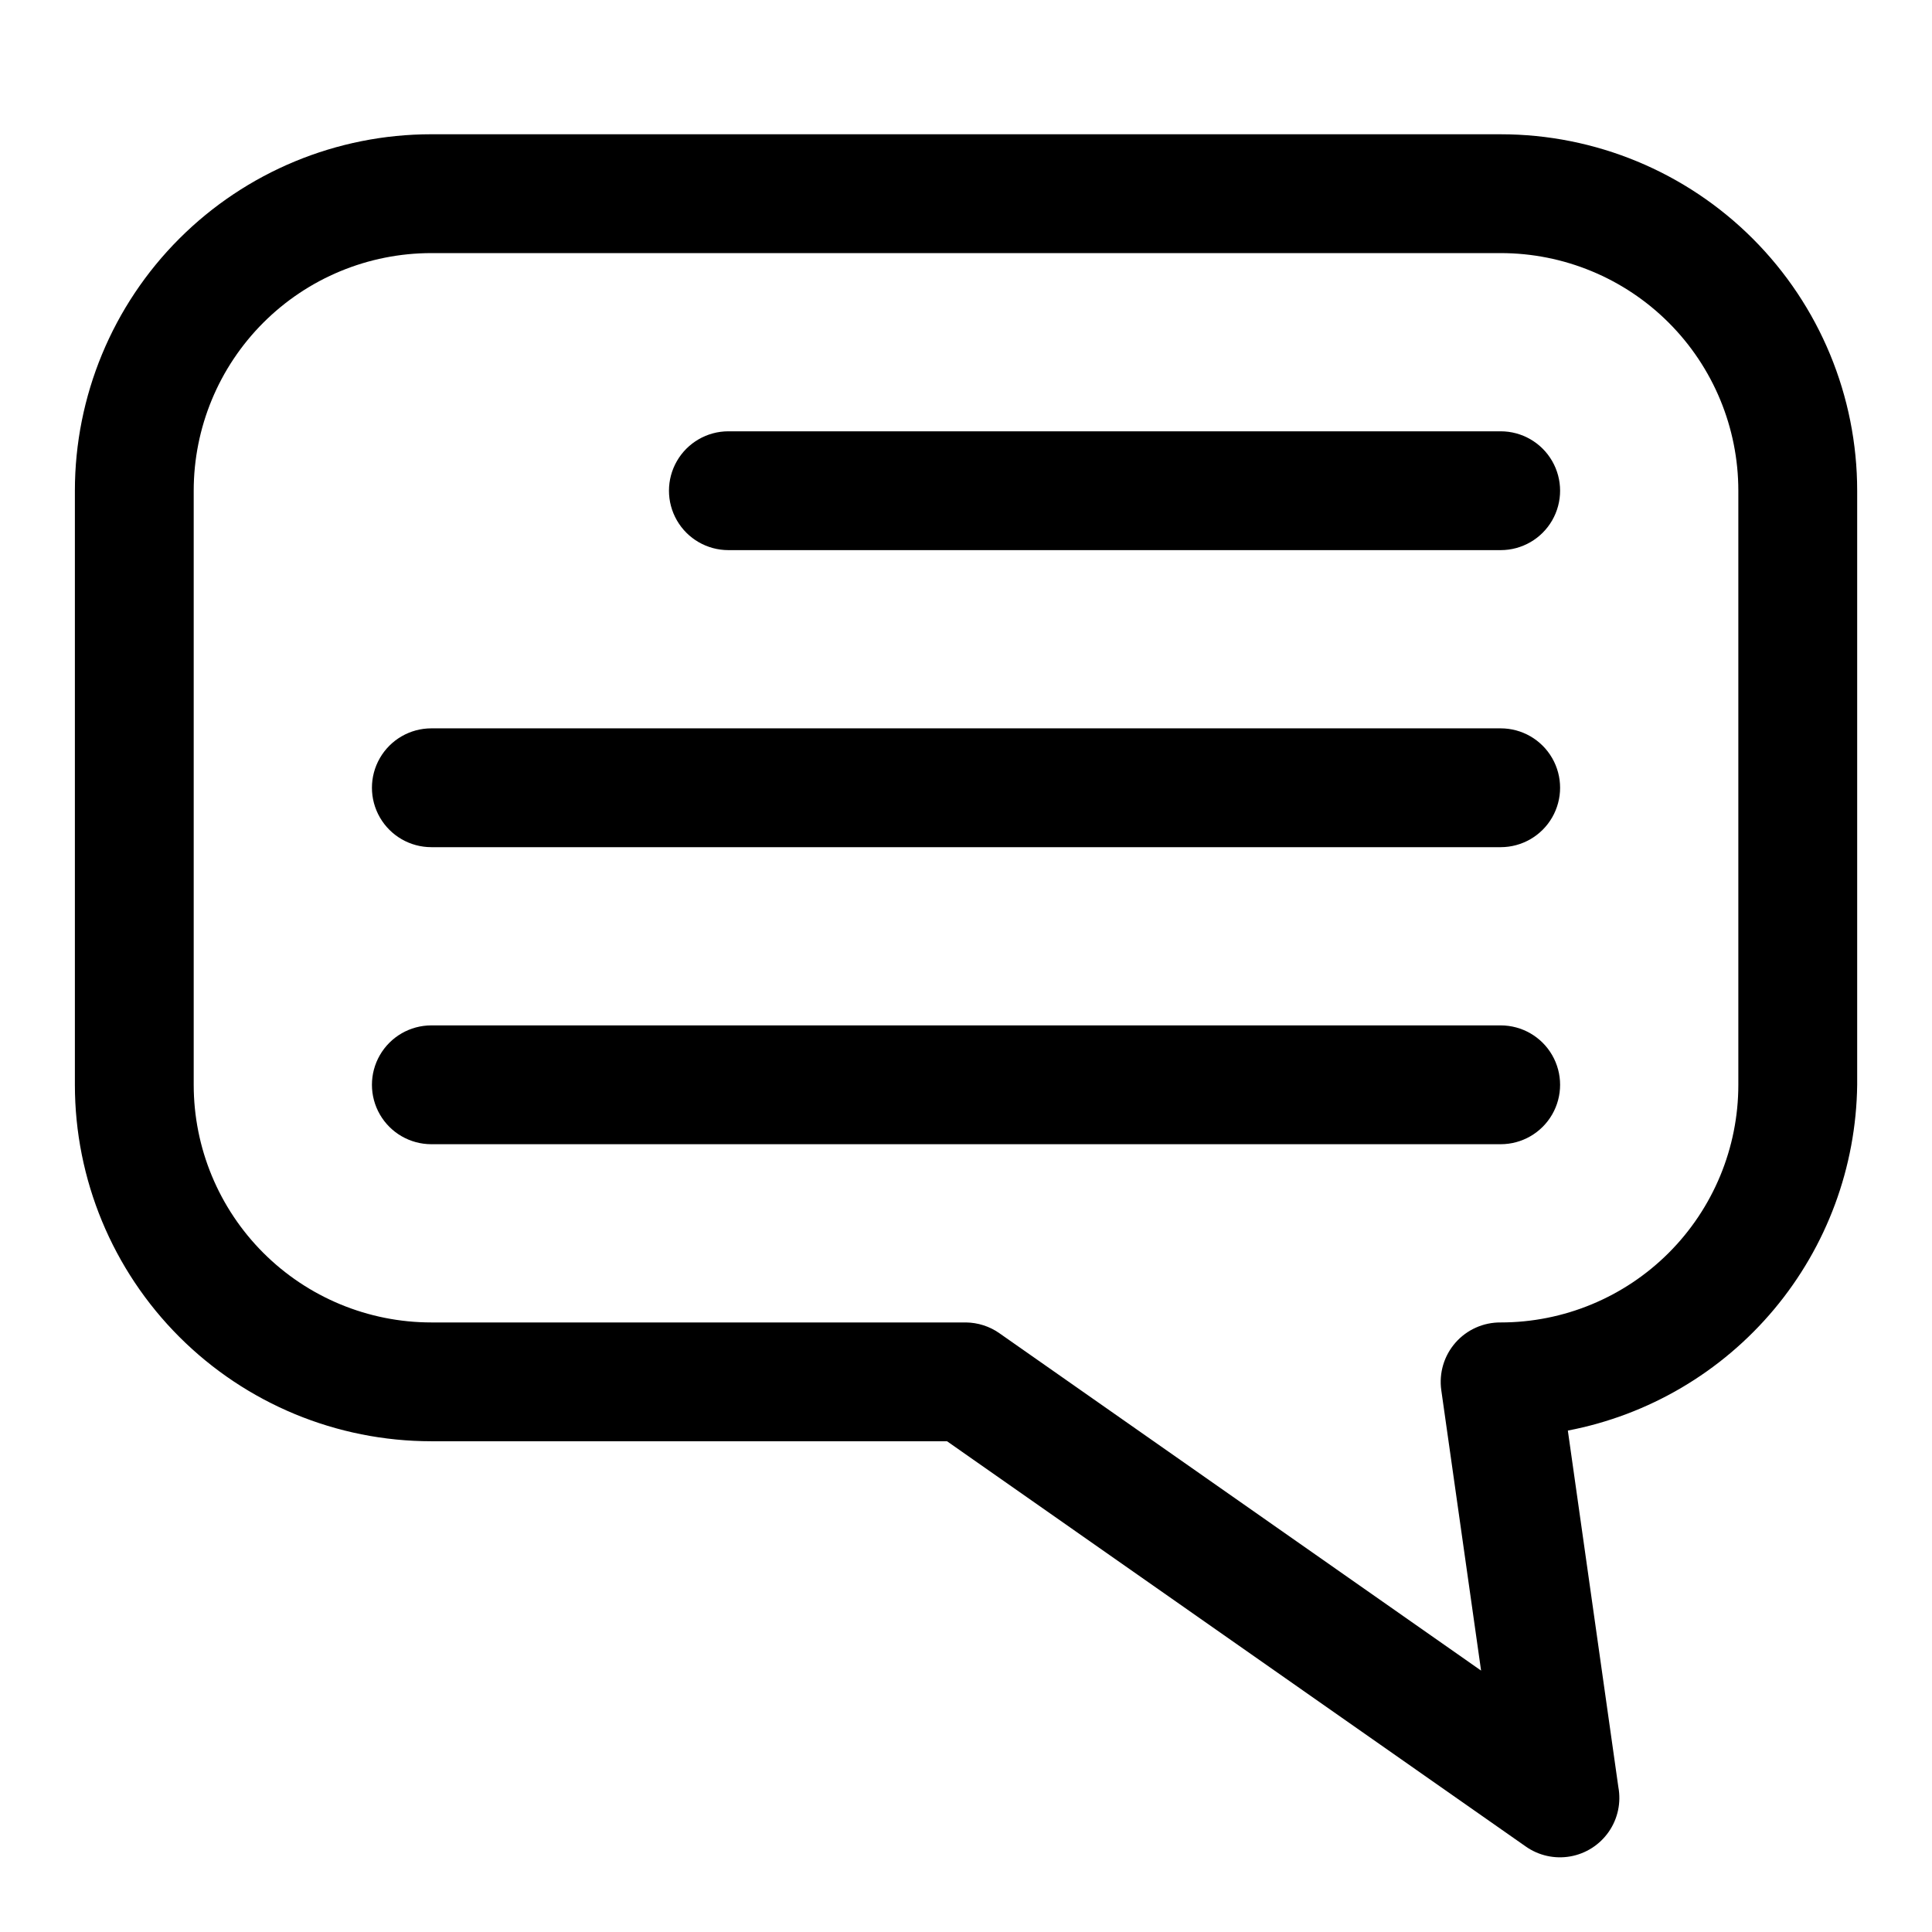 <?xml version="1.0" encoding="UTF-8"?>
<!-- The Best Svg Icon site in the world: iconSvg.co, Visit us! https://iconsvg.co -->
<svg fill="#000000" width="800px" height="800px" version="1.1" viewBox="144 144 512 512" xmlns="http://www.w3.org/2000/svg">
 <g>
  <path d="m541.7 179.58h-283.39c-25.051 0-49.078 9.953-66.797 27.668-17.715 17.715-27.668 41.742-27.668 66.797v157.44c0 25.051 9.953 49.078 27.668 66.793 17.719 17.719 41.746 27.668 66.797 27.668h136.66l153.35 107.38c3.43 2.426 7.688 3.375 11.824 2.644 4.137-0.73 7.809-3.086 10.199-6.539 2.394-3.453 3.305-7.719 2.535-11.848l-13.383-94.465c21.383-4.098 40.691-15.457 54.664-32.152 13.973-16.699 21.746-37.707 22.012-59.477v-157.44c0-25.055-9.953-49.082-27.668-66.797-17.715-17.715-41.742-27.668-66.797-27.668zm62.977 251.91c0 16.699-6.637 32.719-18.445 44.527-11.812 11.812-27.828 18.445-44.531 18.445-4.586-0.043-8.965 1.914-11.992 5.363-3.023 3.449-4.394 8.043-3.754 12.586l10.547 74.312-127.68-89.426h0.004c-2.59-1.809-5.66-2.793-8.816-2.836h-141.7c-16.699 0-32.719-6.633-44.531-18.445-11.809-11.809-18.445-27.828-18.445-44.527v-157.44c0-16.703 6.637-32.723 18.445-44.531 11.812-11.812 27.832-18.445 44.531-18.445h283.39c16.703 0 32.719 6.633 44.531 18.445 11.809 11.809 18.445 27.828 18.445 44.531z"/>
  <path d="m541.7 258.3h-204.67c-5.625 0-10.824 3.004-13.637 7.875-2.812 4.871-2.812 10.871 0 15.742 2.812 4.871 8.012 7.871 13.637 7.871h204.67c5.625 0 10.82-3 13.633-7.871 2.812-4.871 2.812-10.871 0-15.742-2.812-4.871-8.008-7.875-13.633-7.875z"/>
  <path d="m541.7 337.02h-283.39c-5.625 0-10.82 3-13.633 7.871-2.812 4.871-2.812 10.871 0 15.742 2.812 4.871 8.008 7.875 13.633 7.875h283.39c5.625 0 10.82-3.004 13.633-7.875 2.812-4.871 2.812-10.871 0-15.742-2.812-4.871-8.008-7.871-13.633-7.871z"/>
  <path d="m541.7 415.74h-283.39c-5.625 0-10.82 3-13.633 7.871-2.812 4.871-2.812 10.875 0 15.746s8.008 7.871 13.633 7.871h283.39c5.625 0 10.82-3 13.633-7.871s2.812-10.875 0-15.746c-2.812-4.871-8.008-7.871-13.633-7.871z"/>
 </g>
</svg>